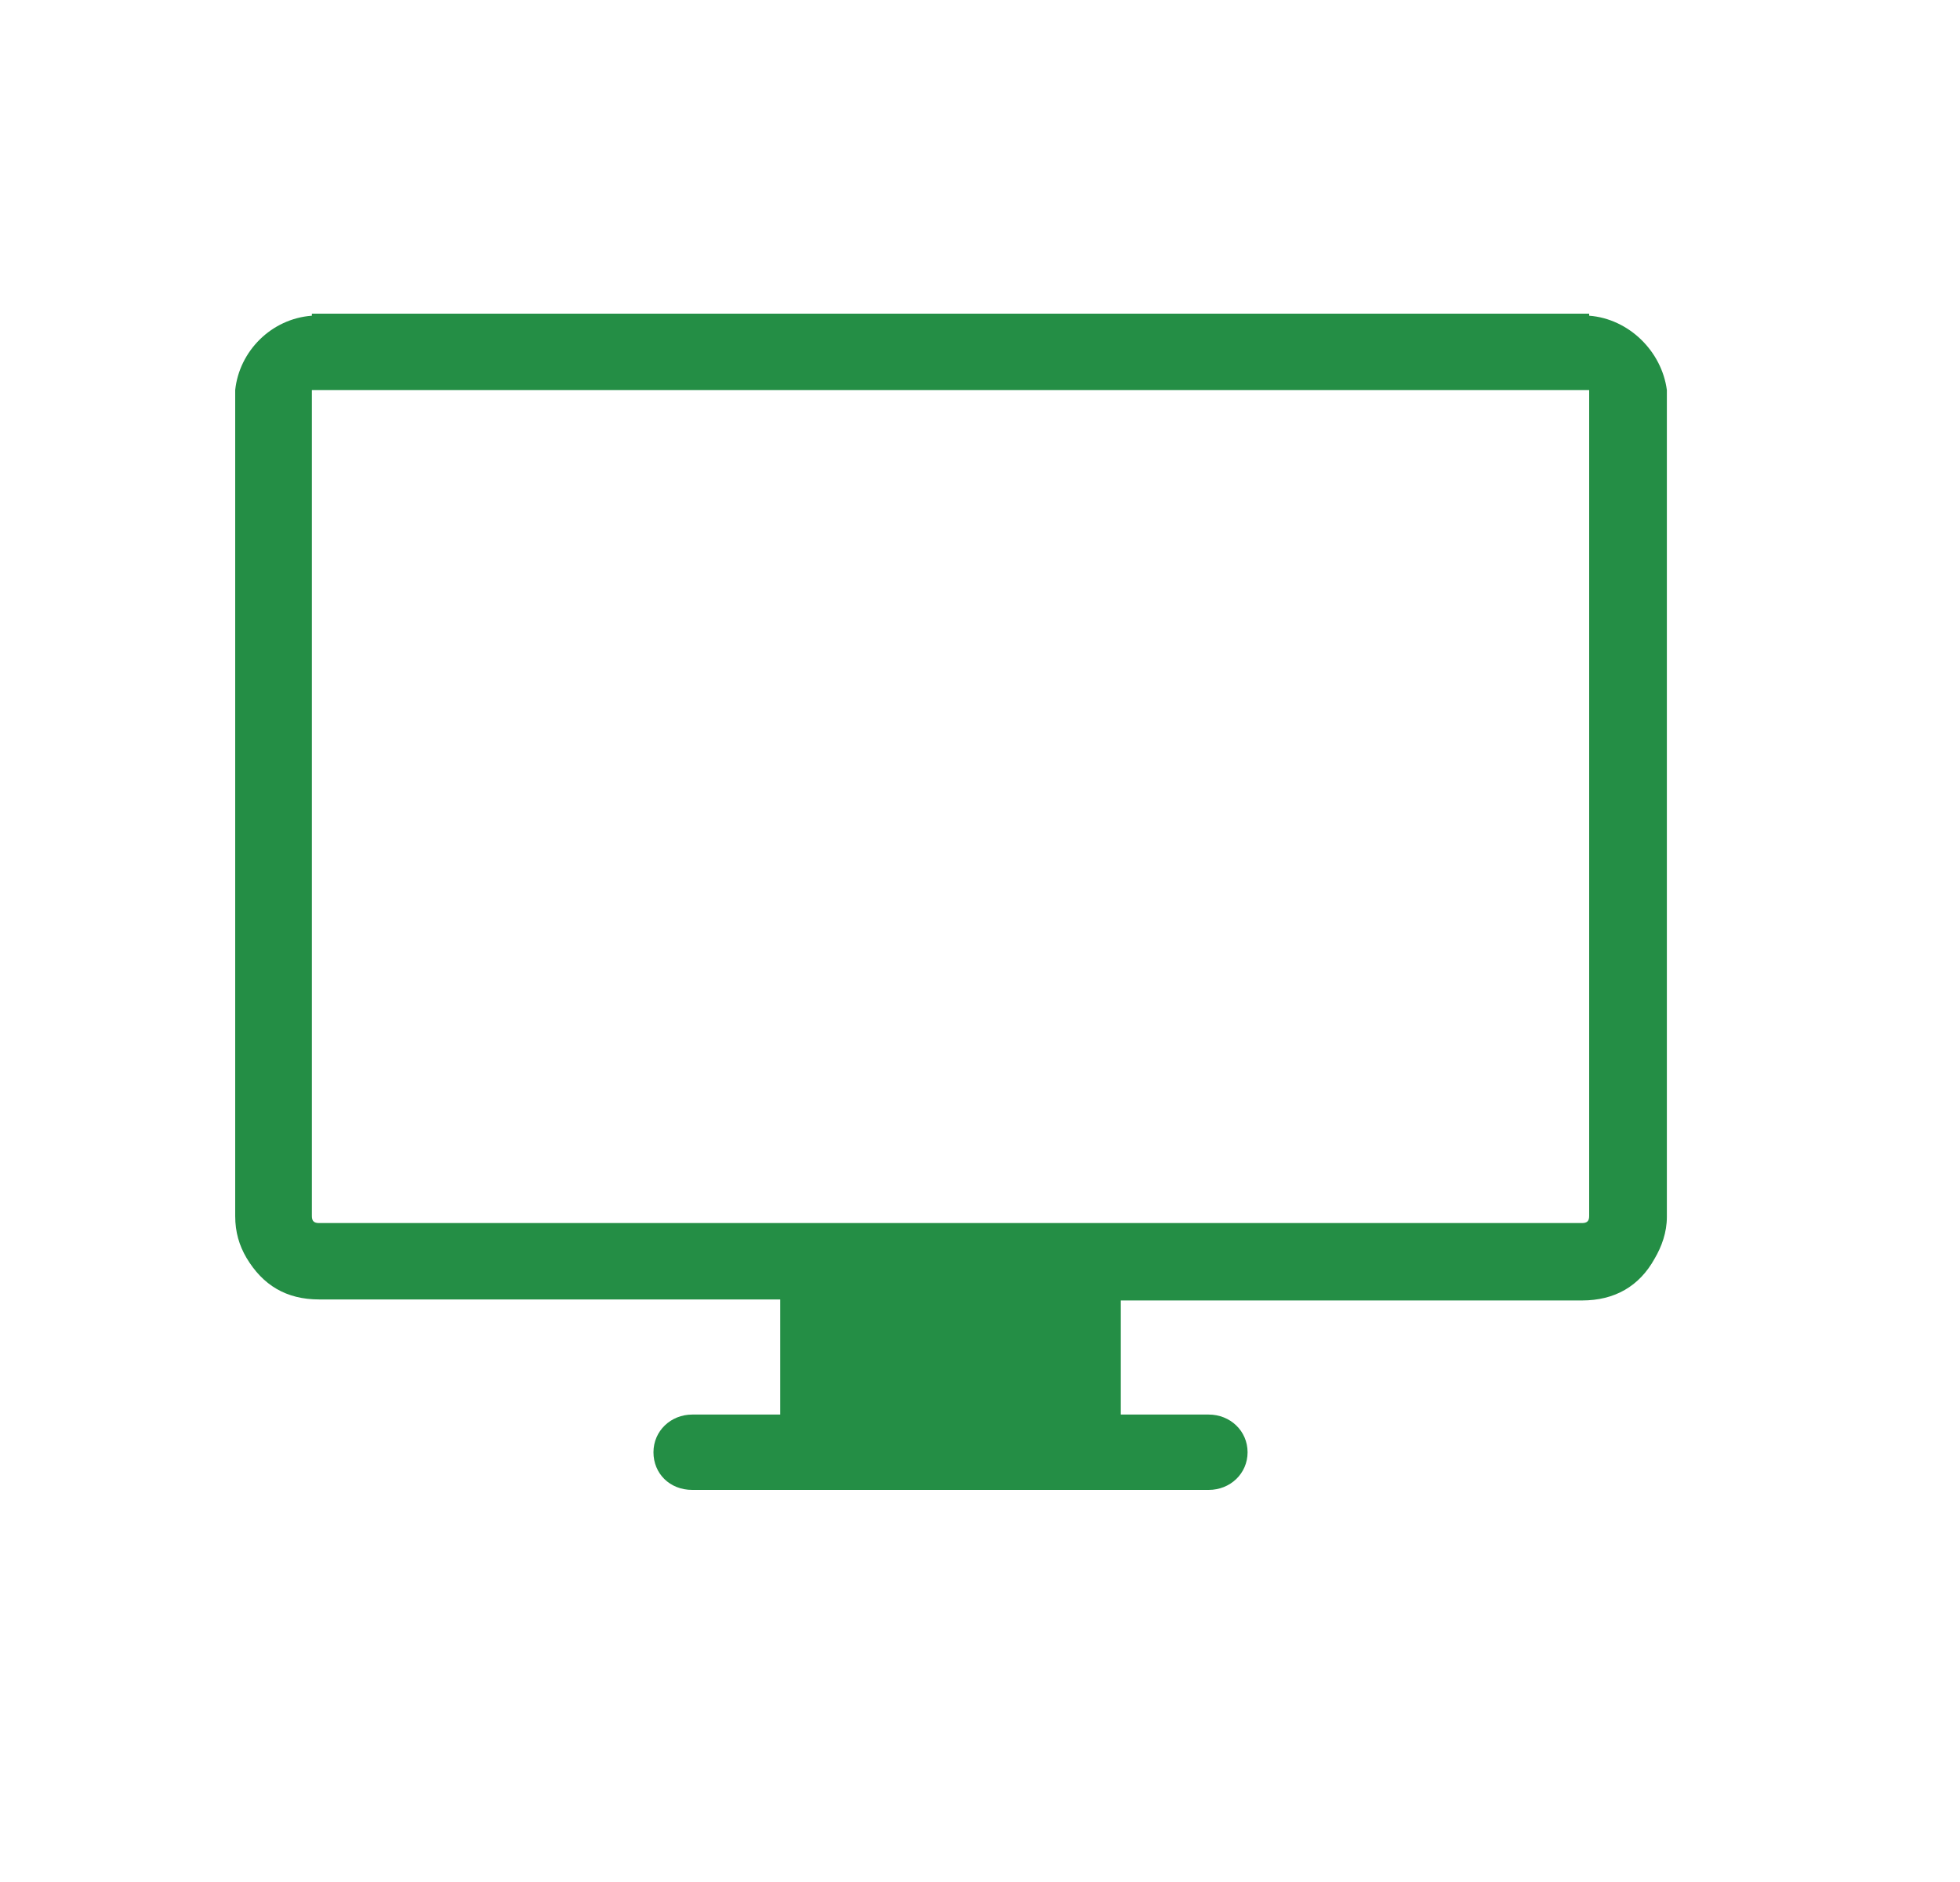 <svg width="25" height="24" viewBox="0 0 25 24" fill="none" xmlns="http://www.w3.org/2000/svg">
<path fill-rule="evenodd" clip-rule="evenodd" d="M20.27 4.026V4H3.978V4.026C3.457 4.065 3.052 4.481 3 4.974V15.507C3 15.714 3.052 15.883 3.143 16.039C3.352 16.39 3.652 16.571 4.07 16.571H9.952V18.039H8.83C8.557 18.039 8.335 18.247 8.335 18.52C8.335 18.792 8.543 19 8.83 19H15.417C15.691 19 15.913 18.792 15.913 18.52C15.913 18.247 15.691 18.039 15.417 18.039H14.296V16.584H20.178C20.596 16.584 20.909 16.403 21.104 16.052C21.196 15.896 21.261 15.714 21.261 15.52V4.974C21.196 4.481 20.778 4.065 20.27 4.026ZM20.27 15.507C20.27 15.571 20.244 15.597 20.178 15.597H4.07C4.004 15.597 3.978 15.571 3.978 15.507V4.974H20.27V15.507Z" fill="#248E45"/>
</svg>
